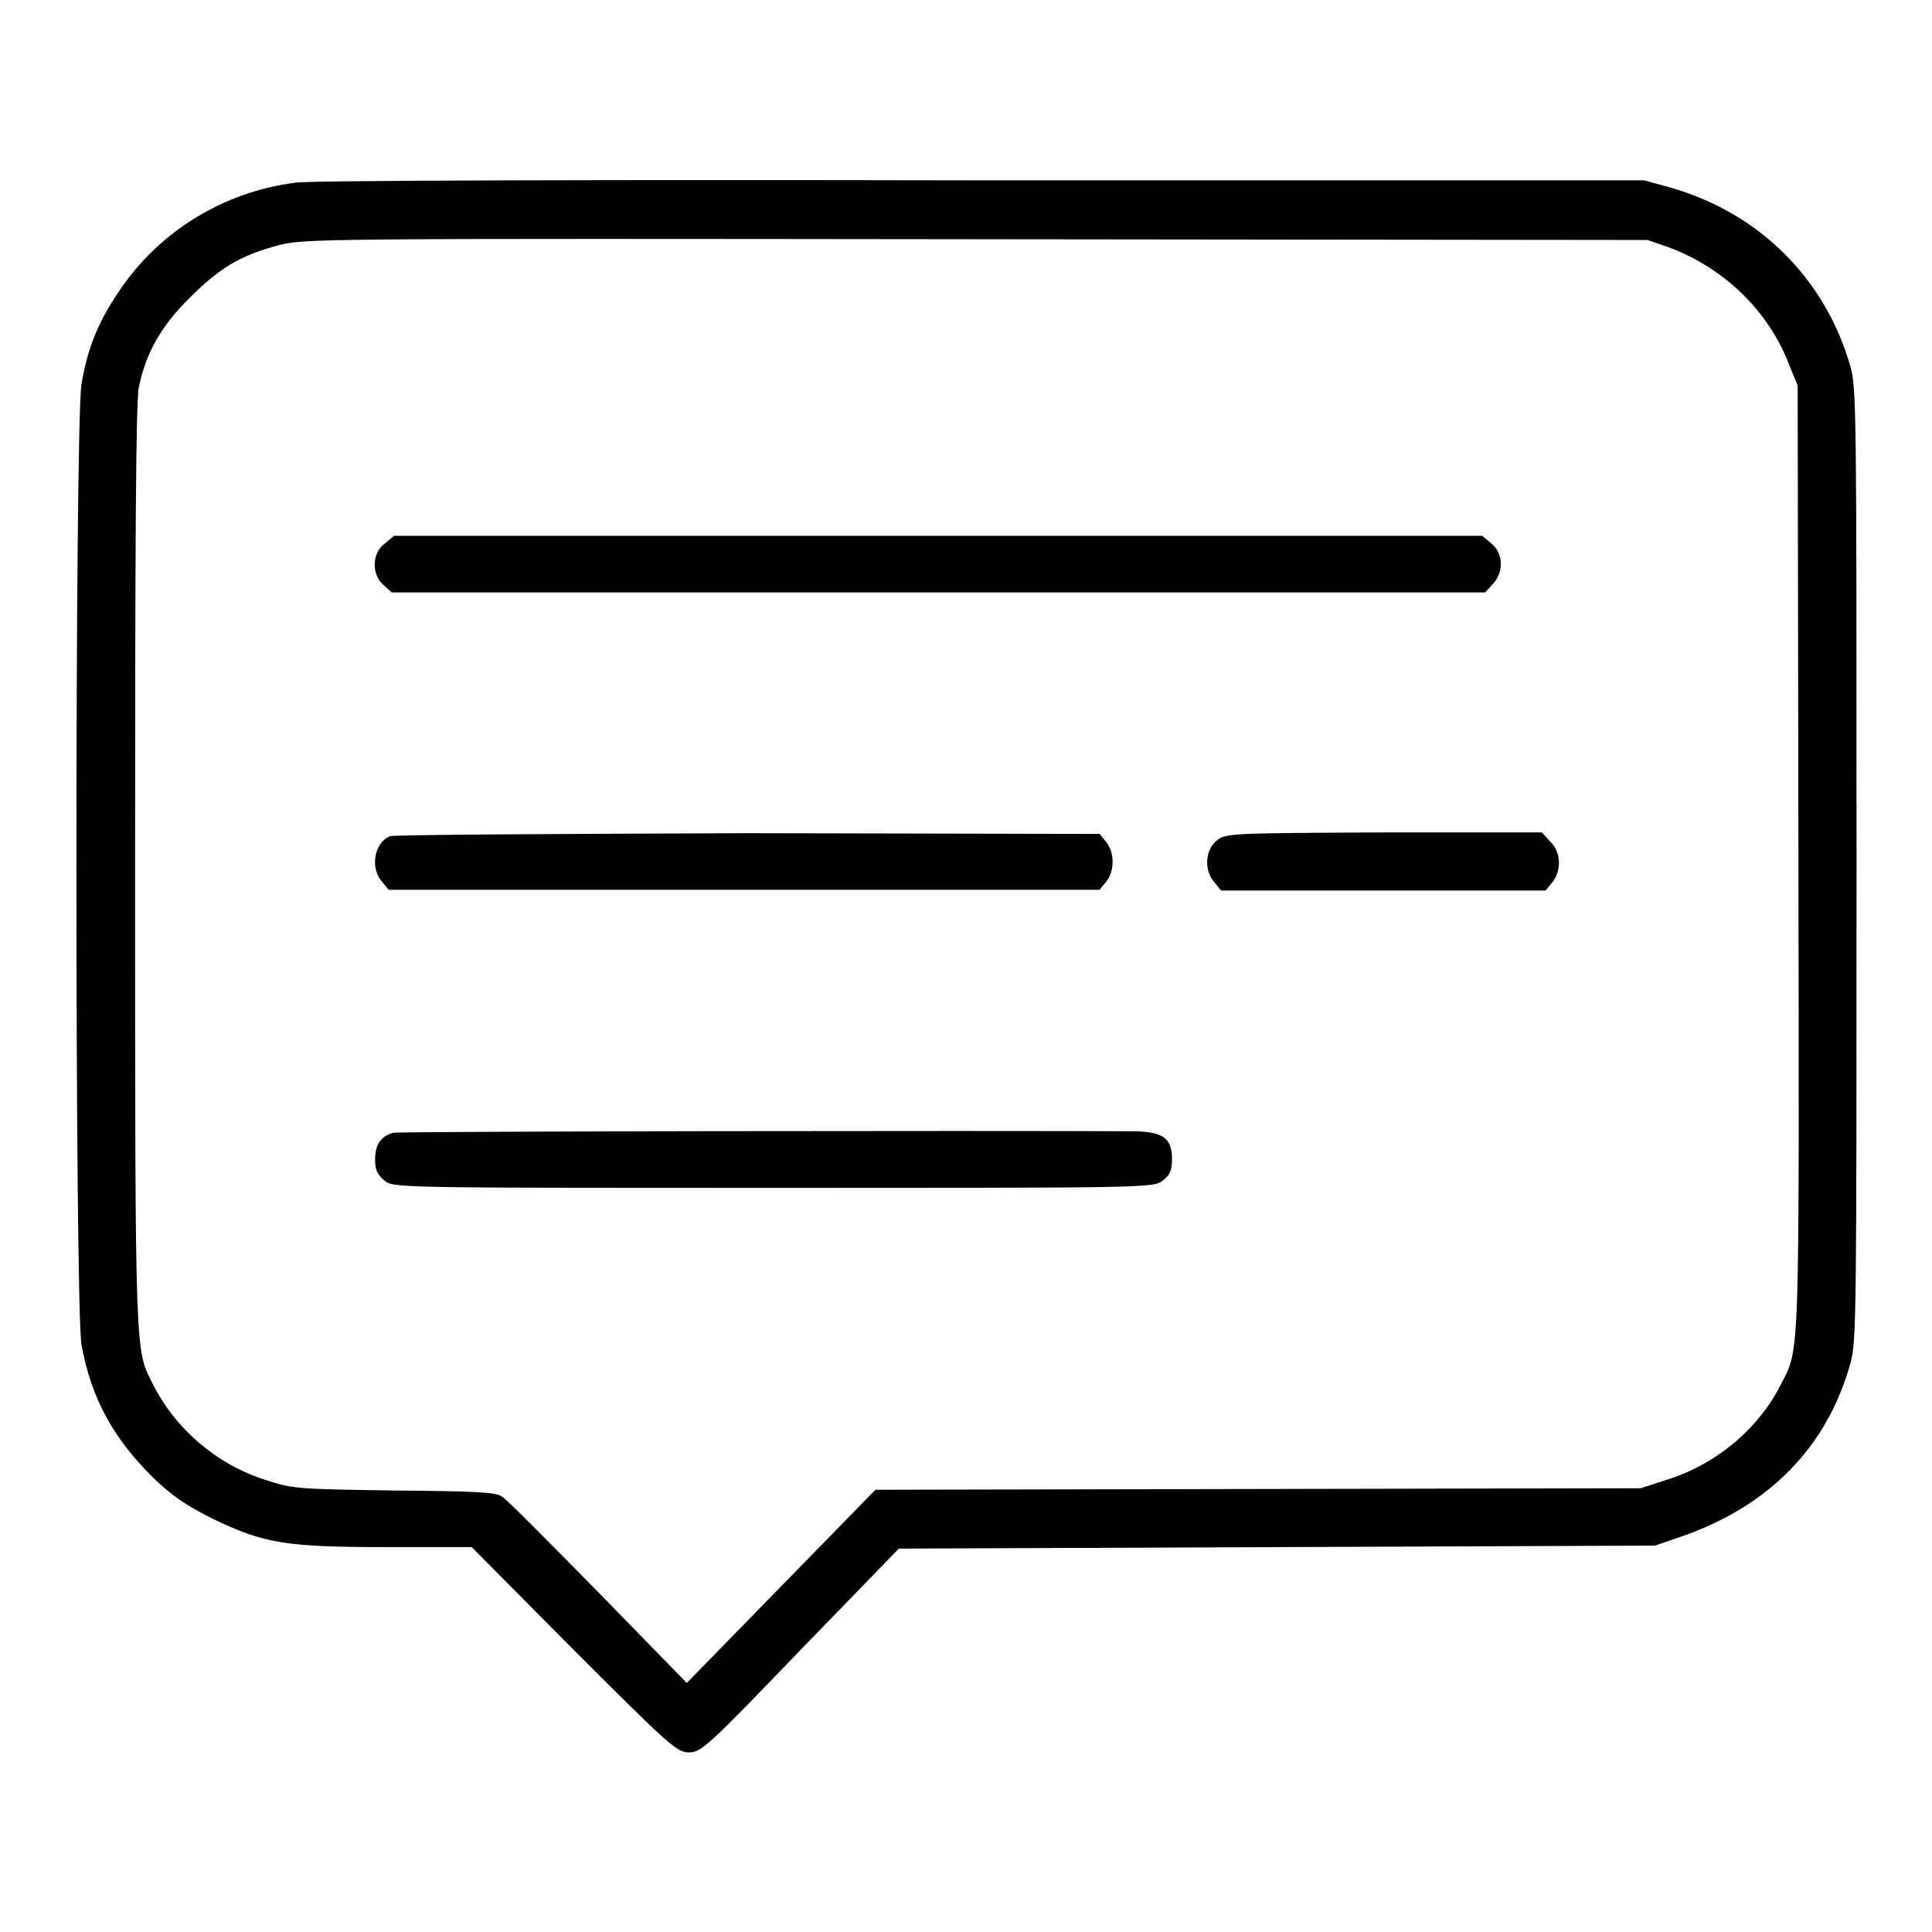 <?xml version="1.0" encoding="utf-8"?>
<!-- Svg Vector Icons : http://www.onlinewebfonts.com/icon -->
<!DOCTYPE svg PUBLIC "-//W3C//DTD SVG 1.1//EN" "http://www.w3.org/Graphics/SVG/1.1/DTD/svg11.dtd">
<svg version="1.1" xmlns="http://www.w3.org/2000/svg" xmlns:xlink="http://www.w3.org/1999/xlink" x="0px" y="0px" viewBox="0 0 256 256" enable-background="new 0 0 256 256" xml:space="preserve">
<g><g><g><path fill="#000000" d="M39.2,24.2c-9.6,1.2-18.2,6.5-23.5,14.5c-2.7,4-4.1,7.4-4.9,12.2c-0.9,5.1-0.9,122.2,0,127.3c1.3,7.1,4.2,12.4,9.6,17.7c2.5,2.4,4.3,3.6,7.9,5.4c6.7,3.2,9.5,3.7,23,3.7h11.2L76,218.6c12.8,12.8,13.7,13.6,15.3,13.6s2.4-0.7,14.7-13.5l13.1-13.5l50.1-0.2l50.1-0.2l3.2-1.1c11.8-4,19.6-11.9,22.7-23.1c0.8-2.8,0.8-6.5,0.8-66c0-59.5,0-63.2-0.8-66c-3.3-11.6-12-20.3-23.7-23.7l-3.6-1l-87.9,0C81.6,23.8,40.8,23.9,39.2,24.2z M221.2,32.8c7.4,2.8,13.2,8.5,15.9,15.6l1.1,2.7l0.1,62.4c0.1,67.6,0.2,65-2.3,69.9c-2.9,5.8-8.4,10.5-14.9,12.6l-3.7,1.2l-50.7,0.1l-50.7,0.1l-12.5,12.8L91,223l-11.7-12c-6.5-6.6-12.2-12.4-12.8-12.7c-0.8-0.6-3.6-0.7-14.3-0.8c-12.8-0.2-13.4-0.2-17-1.4c-6.4-2-11.9-6.7-14.9-12.6c-2.4-4.8-2.4-2.5-2.4-68.5c0-42.9,0.1-62,0.5-63.7c0.9-4.5,3-8.2,6.8-11.9c4-4,6.8-5.6,11.7-6.9c3.3-0.9,5.9-0.9,92.4-0.8l89,0.1L221.2,32.8z"/><path fill="#000000" d="M50.9,72.1c-1.6,1.2-1.7,4-0.1,5.4l1.1,1h72.4h72.5l1-1.1c1.5-1.6,1.4-4.1-0.2-5.4l-1.2-1h-72.1H52.2L50.9,72.1z"/><path fill="#000000" d="M51.7,110.8c-2.1,0.8-2.7,4.2-1.1,6l0.9,1.1h47.1h47.1l0.9-1.1c1.1-1.4,1.1-3.8,0-5.2l-0.9-1.1l-46.5-0.1C73,110.5,52.3,110.6,51.7,110.8z"/><path fill="#000000" d="M161.2,111.4c-1.5,1.2-1.7,3.9-0.3,5.5l0.9,1.1h21.5h21.5l0.9-1.1c1.2-1.5,1.2-4-0.3-5.4l-1.1-1.2h-20.9C162.9,110.4,162.4,110.4,161.2,111.4z"/><path fill="#000000" d="M52.1,150.1c-1.7,0.5-2.4,1.6-2.4,3.6c0,1.3,0.3,1.9,1.2,2.7c1.2,1,1.3,1,51.6,1c50.3,0,50.4,0,51.6-1c0.9-0.7,1.2-1.3,1.2-2.8c0-2.8-1.2-3.6-4.9-3.7C129.8,149.8,53.1,149.9,52.1,150.1z"/></g></g></g>
</svg>
